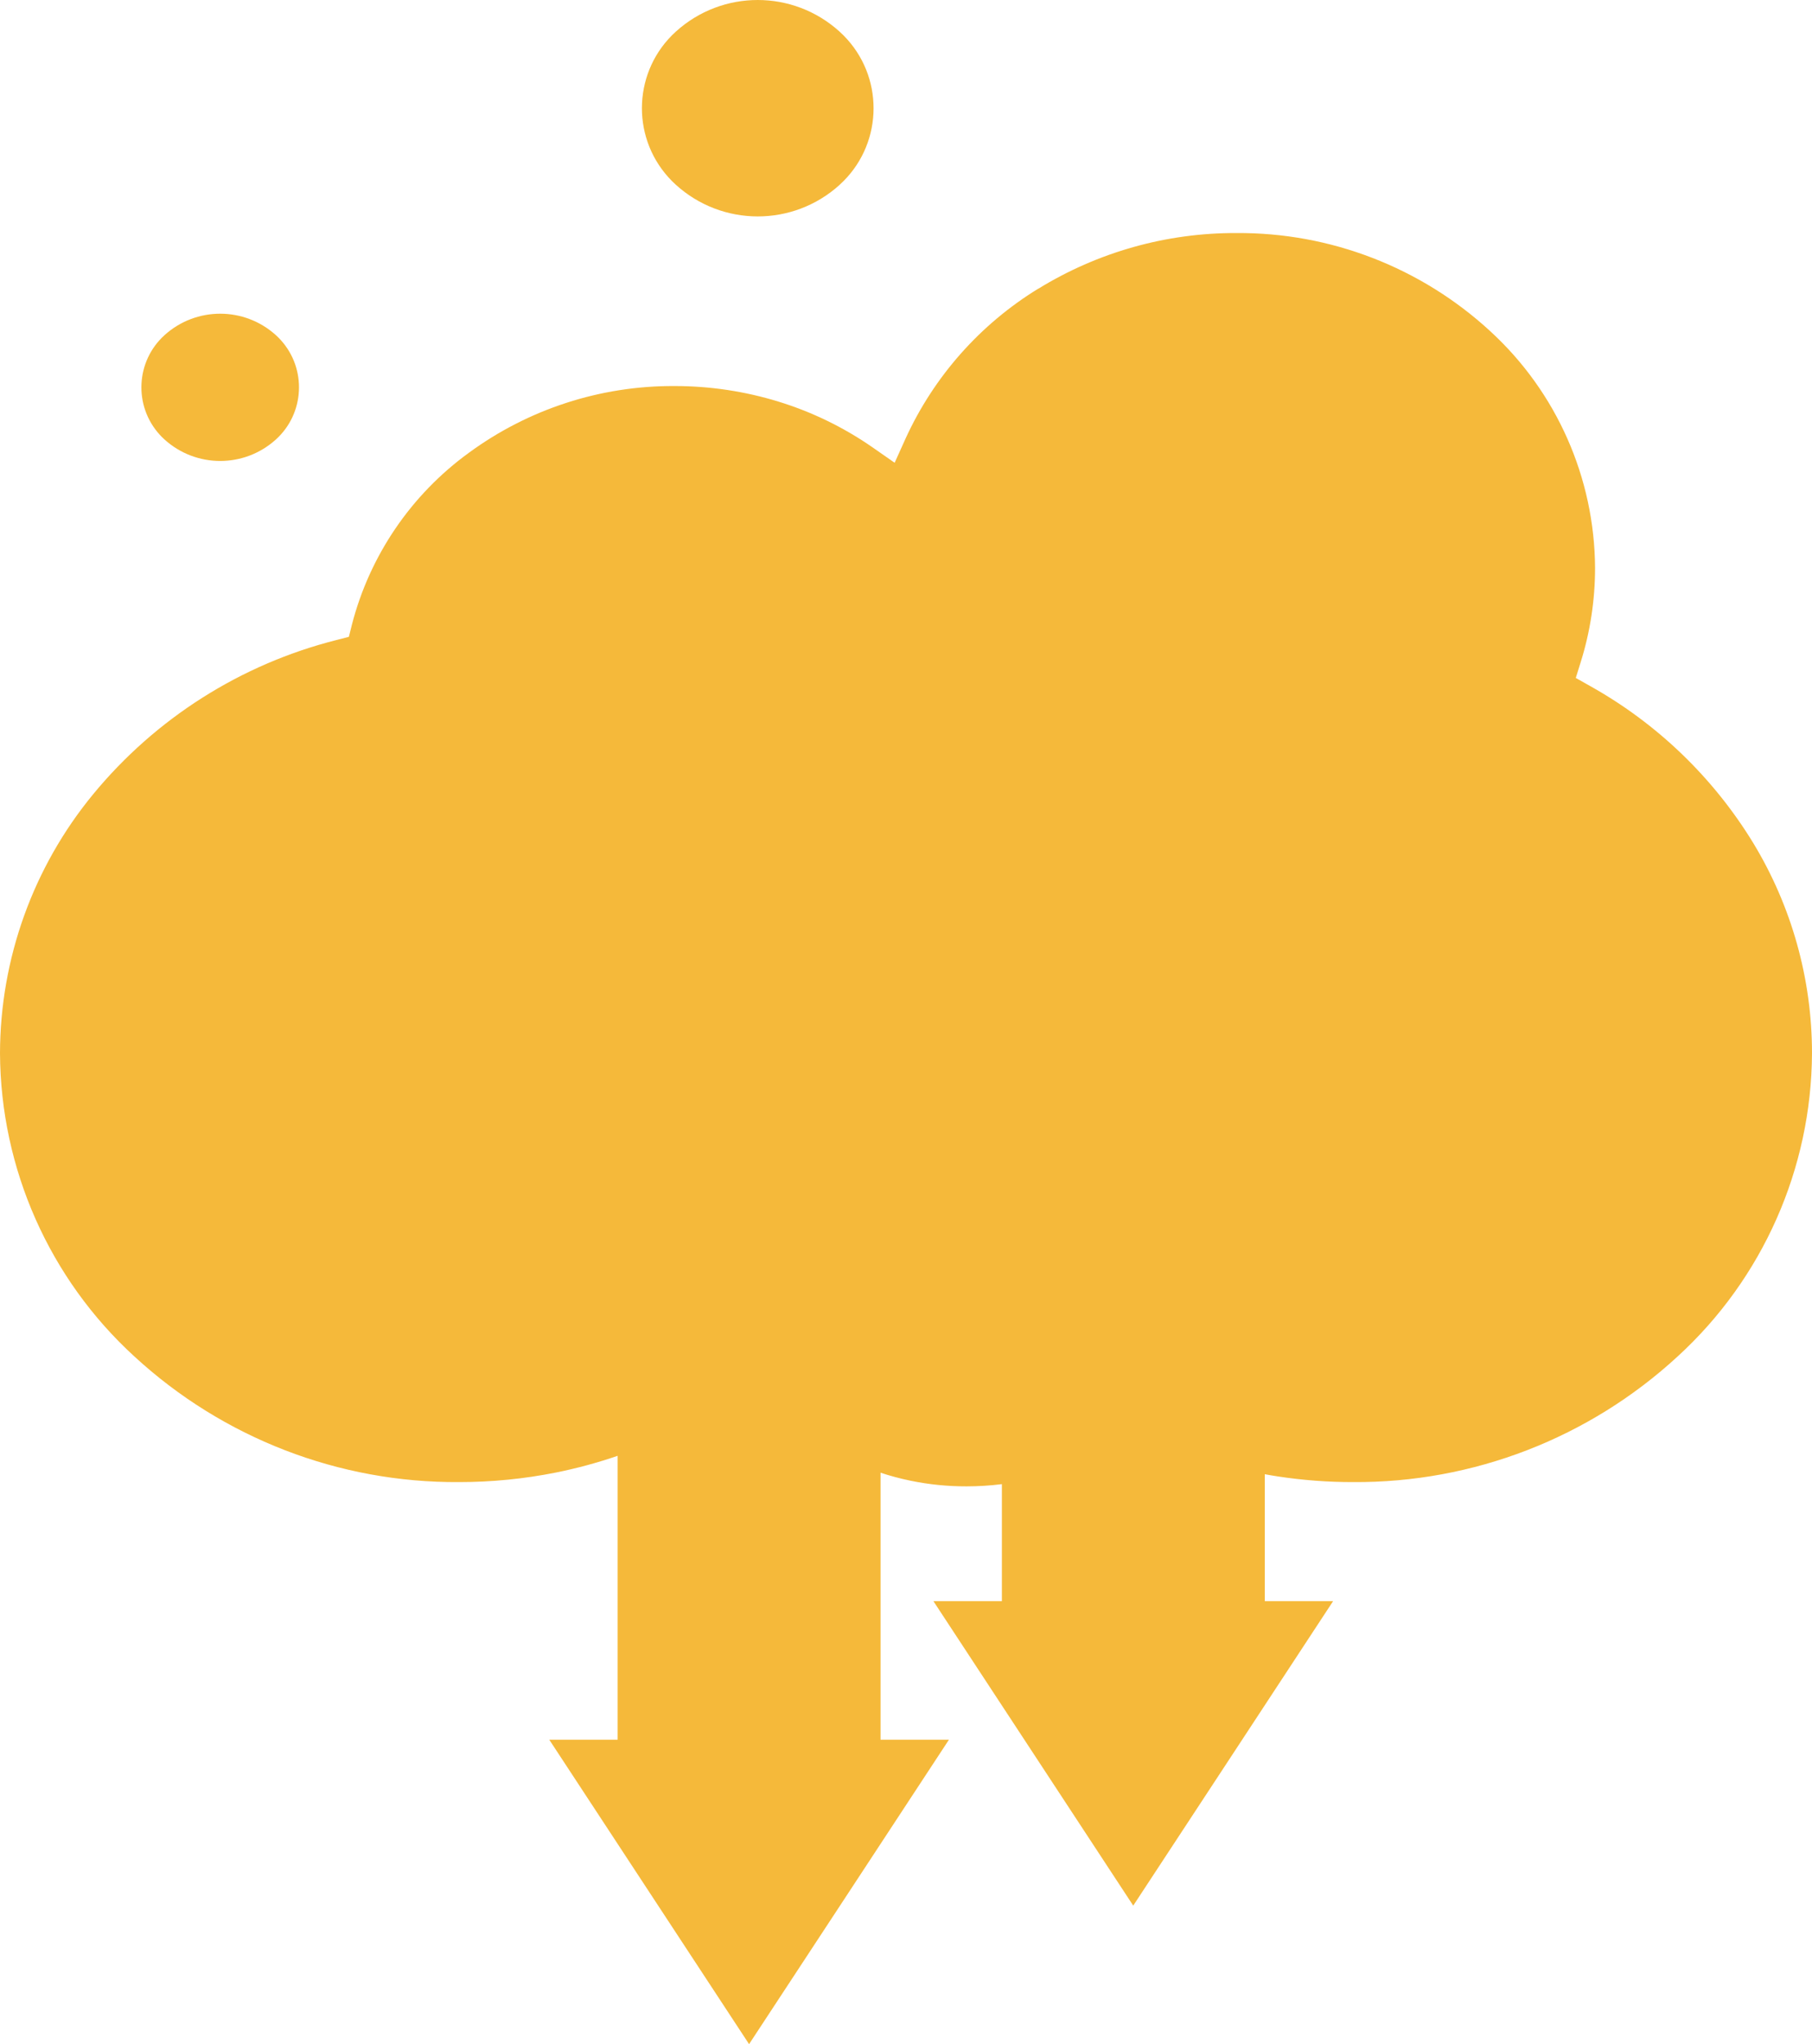 <?xml version="1.0" encoding="UTF-8"?> <svg xmlns="http://www.w3.org/2000/svg" width="203" height="229" viewBox="0 0 203 229" fill="none"><g clip-path="url(#clip0_738_3)"><path d="M75.71 20.693C80.916 25.426 88.853 25.43 94.066 20.706L94.075 20.693C98.793 16.414 99.159 9.108 94.889 4.375C94.63 4.087 94.353 3.812 94.066 3.55C88.858 -1.181 80.92 -1.183 75.71 3.546C75.71 3.546 75.708 3.547 75.706 3.55C70.987 7.832 70.624 15.139 74.891 19.872C75.15 20.16 75.422 20.433 75.71 20.693Z" fill="#F5B93A"></path><path d="M18.424 49.229C21.969 52.445 27.369 52.445 30.915 49.229C34.131 46.309 34.375 41.329 31.463 38.104C31.289 37.912 31.106 37.729 30.915 37.554C27.369 34.34 21.969 34.34 18.424 37.554C15.207 40.474 14.961 45.456 17.875 48.679C18.047 48.871 18.23 49.056 18.424 49.229Z" fill="#F5B93A"></path><path d="M196.412 94.431C191.939 87.108 185.66 81.061 178.18 76.876L176.536 75.949L177.072 74.227C177.612 72.514 178.019 70.762 178.289 68.986C178.561 67.211 178.696 65.418 178.696 63.624C178.641 53.519 174.377 43.898 166.934 37.085C159.188 29.958 149.037 26.037 138.525 26.107C130.687 26.076 122.994 28.239 116.314 32.352V32.341C109.817 36.324 104.648 42.154 101.468 49.093L100.228 51.843L97.673 50.062C94.465 47.845 90.934 46.134 87.21 44.991C83.432 43.83 79.501 43.243 75.551 43.247C67.276 43.208 59.208 45.827 52.529 50.723C46.056 55.421 41.42 62.238 39.42 69.996L39.085 71.342L37.648 71.713C26.982 74.417 17.453 80.461 10.445 88.965C3.713 97.137 0.022 107.399 0 117.998C0.067 130.934 5.528 143.252 15.061 151.967C24.97 161.097 37.962 166.125 51.421 166.035C55.077 166.037 58.725 165.677 62.312 164.959C64.645 164.488 66.945 163.864 69.196 163.091V194.894H61.535L72.728 211.947L83.92 229L95.118 211.947L106.311 194.894H98.648V164.983C99.747 165.348 100.863 165.644 101.995 165.878C104.065 166.306 106.17 166.517 108.283 166.513C109.606 166.513 110.927 166.43 112.242 166.264V179.377H104.574L115.768 196.432L126.957 213.483L138.153 196.432L149.346 179.377H141.694V165.153C142.179 165.241 142.664 165.328 143.15 165.4C145.942 165.826 148.761 166.039 151.583 166.035C165.04 166.125 178.032 161.097 187.939 151.967C197.472 143.252 202.933 130.934 203 117.998C203.002 109.686 200.723 101.532 196.412 94.431Z" fill="#F5B93A"></path></g><defs><clipPath id="clip0_738_3"><rect width="203" height="229" fill="#F5B93A"></rect></clipPath></defs></svg> 
